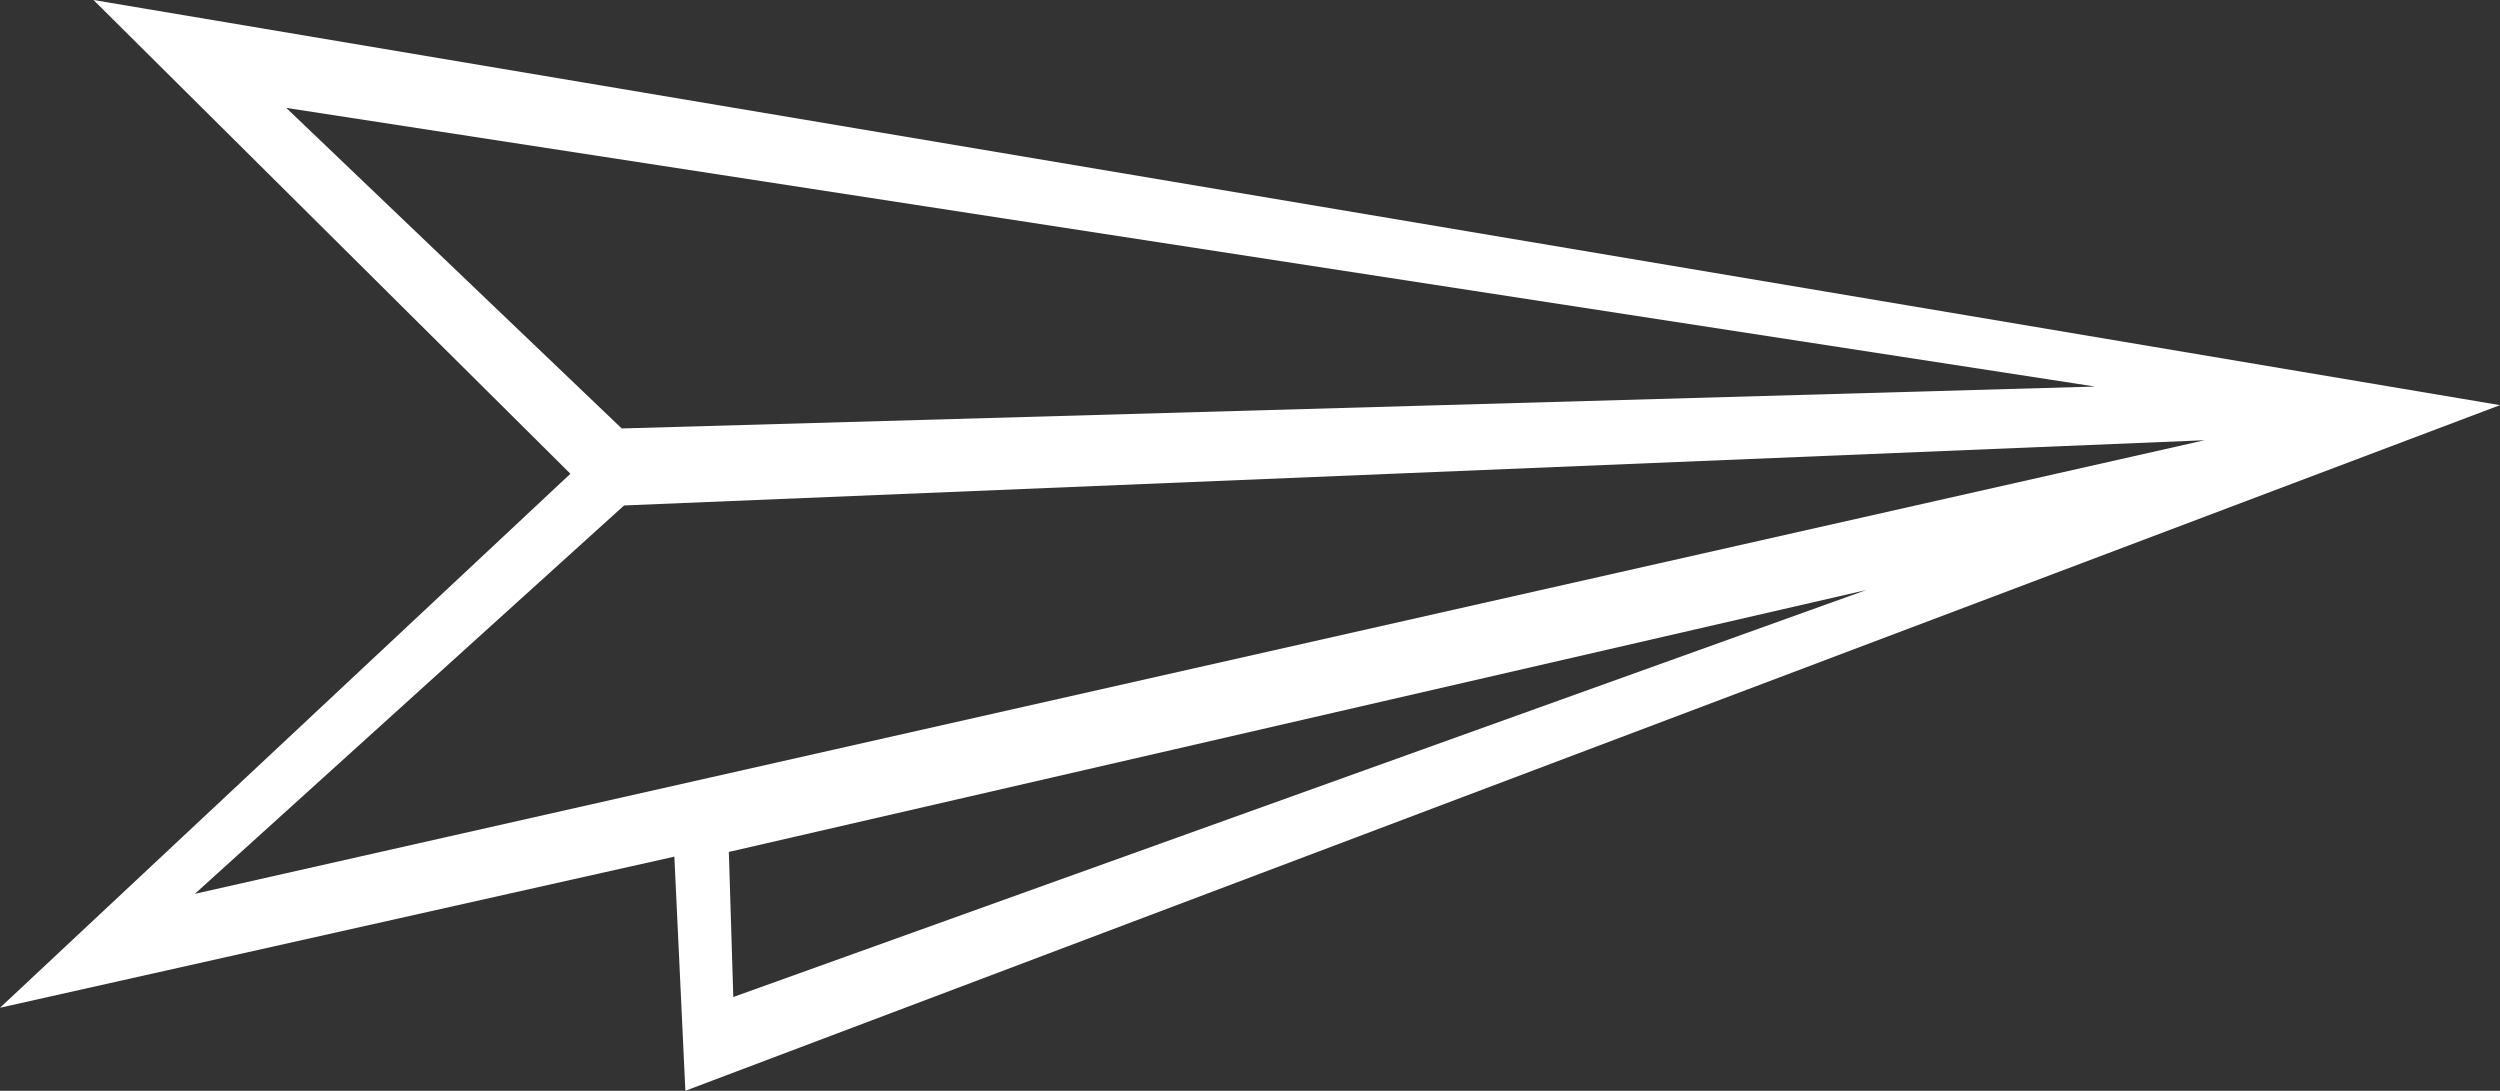 <svg xmlns="http://www.w3.org/2000/svg" width="95.46" height="41.65" viewBox="0 0 95.46 41.65"><rect x="0" y="0" width="95.46" height="41.65" fill="#333333" stroke="none"/><defs><style>.cls-1{fill:#fff}</style></defs><title>kinesis-logo</title><g id="Layer_2" data-name="Layer 2"><path class="cls-1" d="M27.83 32.53l43.43-10L28 38.07zm-4-13.23l60.35-2.49L7.44 34.13zM10.93 4.12L80 14.76l-56.26 1.6zM3.57 0l18.21 18.09L0 38.48l25.75-5.77.42 8.94 69.29-26.18z" id="Logo"/></g></svg>
